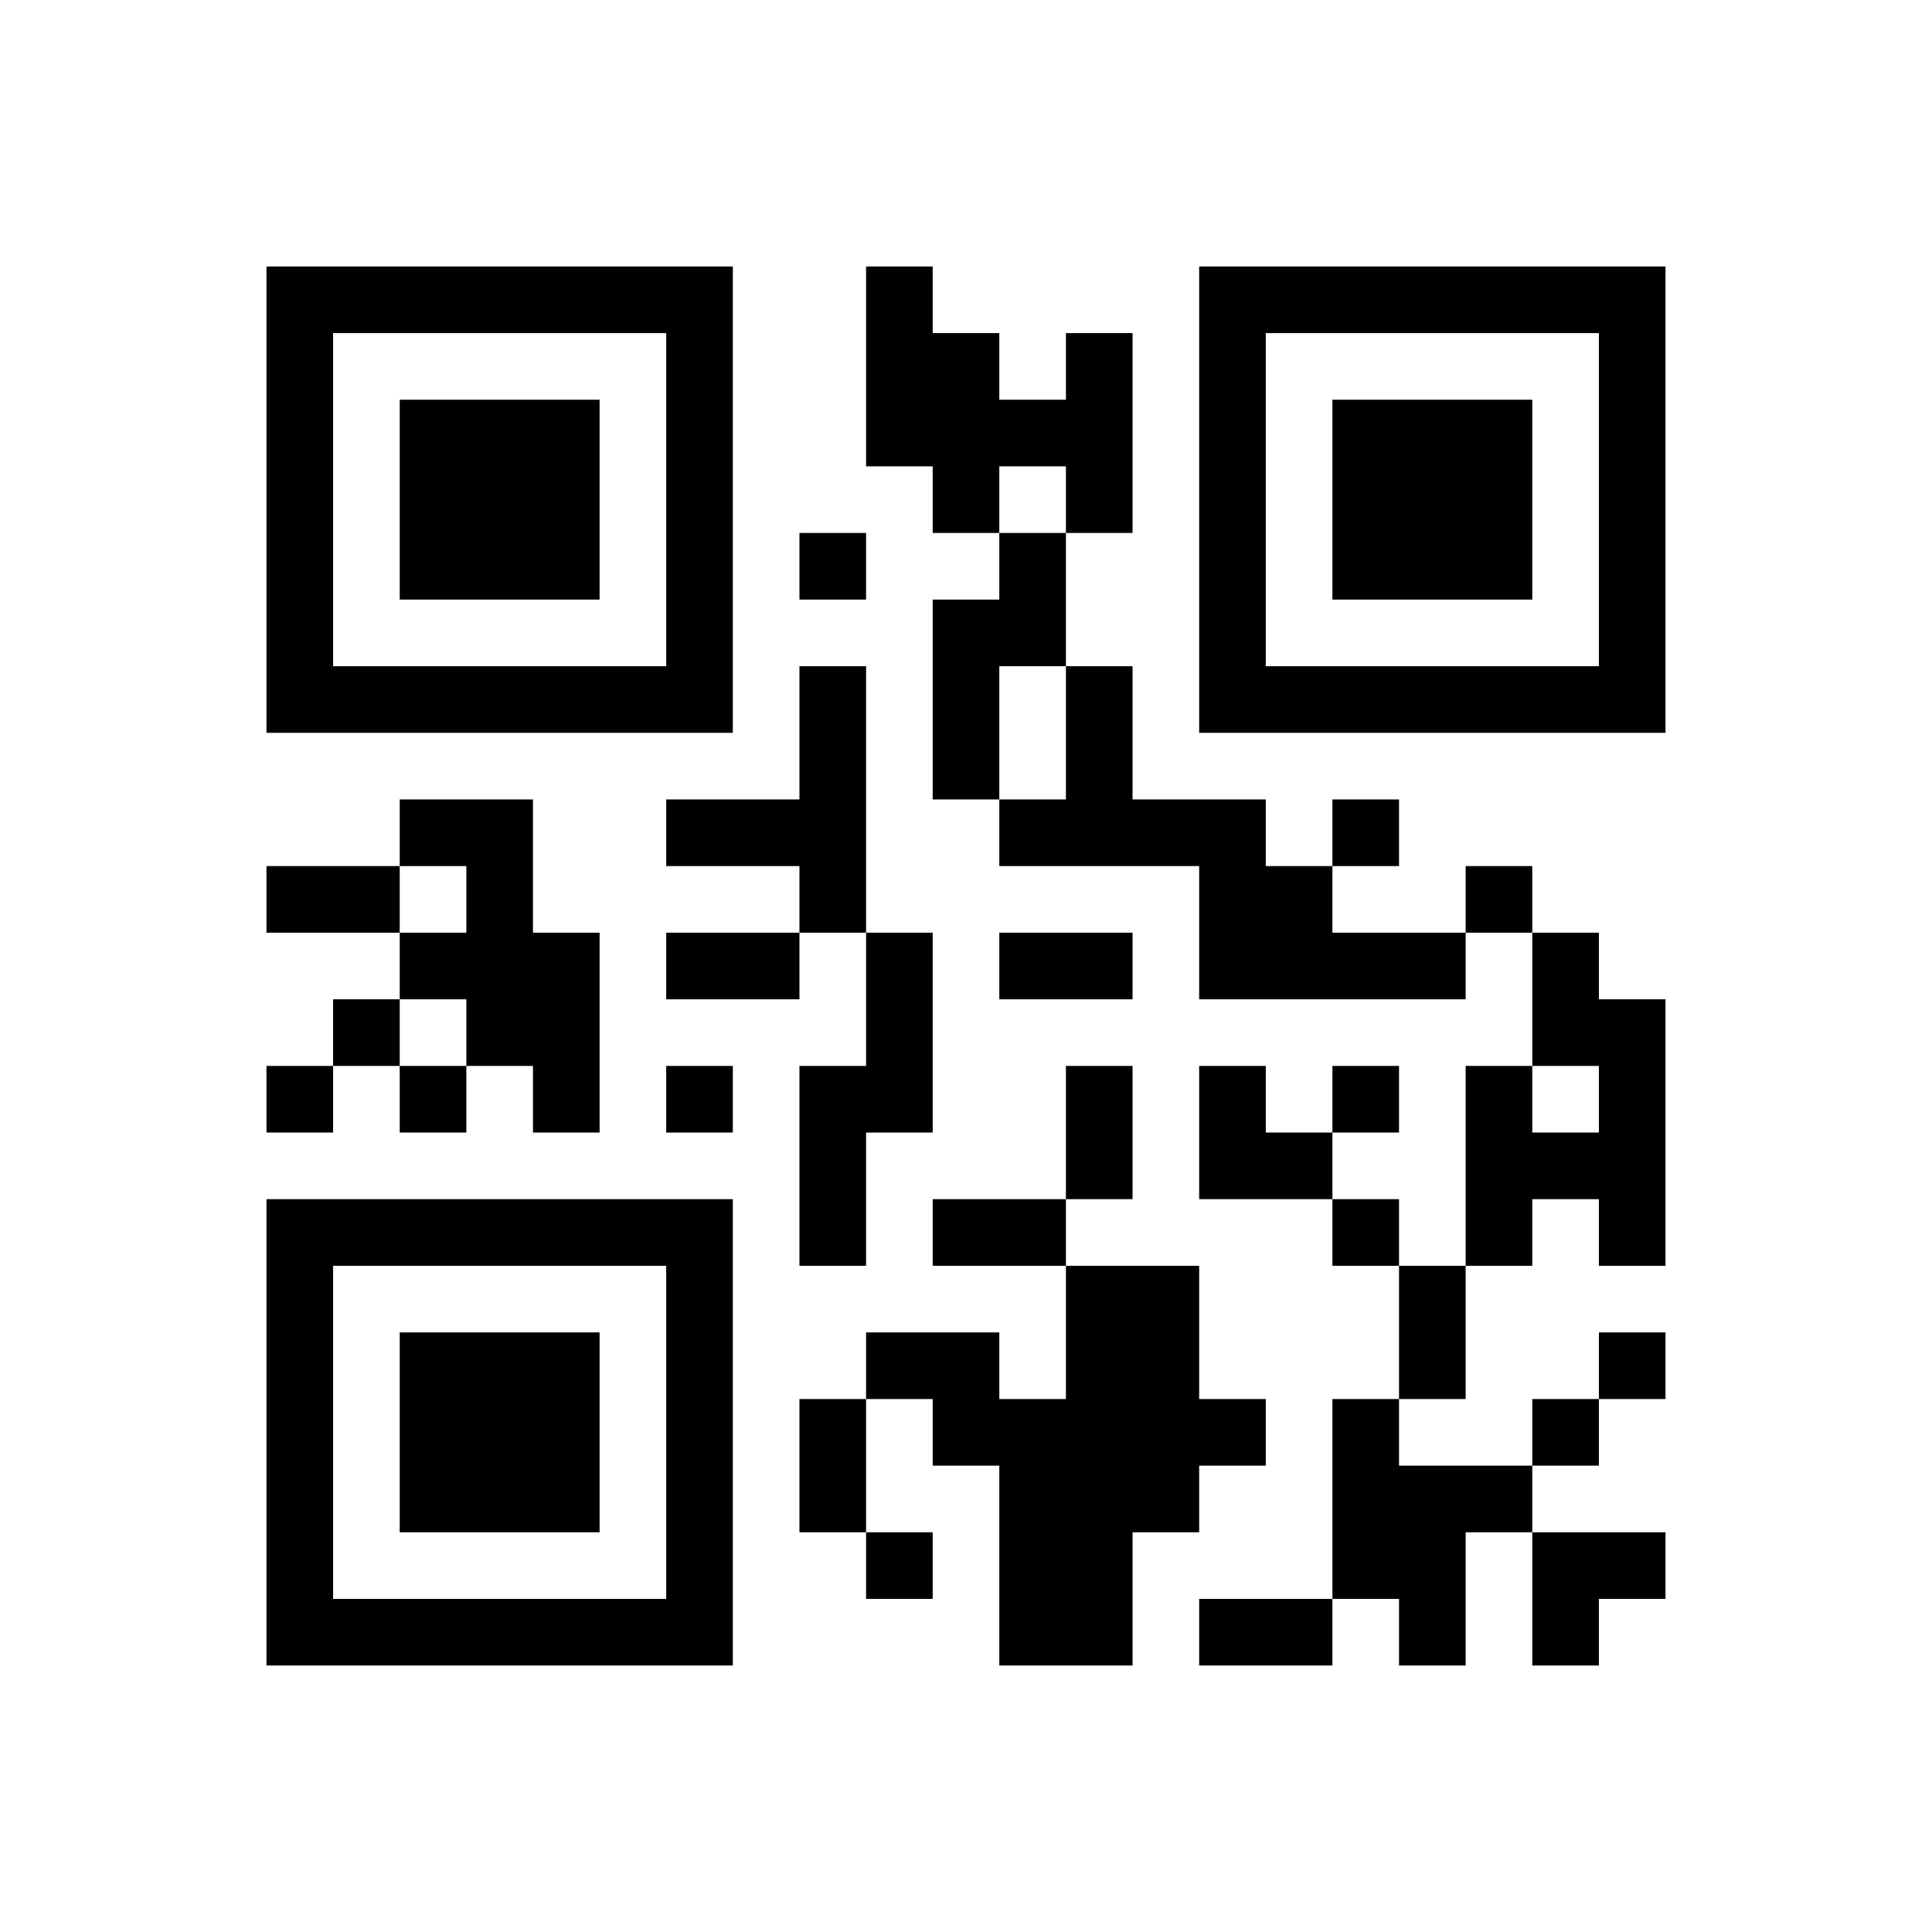 ﻿<?xml version="1.0" encoding="UTF-8"?>
<!DOCTYPE svg PUBLIC "-//W3C//DTD SVG 1.1//EN" "http://www.w3.org/Graphics/SVG/1.1/DTD/svg11.dtd">
<svg xmlns="http://www.w3.org/2000/svg" version="1.1" viewBox="0 0 29 29" stroke="none">
	<rect width="100%" height="100%" fill="#ffffff"/>
	<path d="M4,4h7v1h-7z M13,4h1v3h-1z M18,4h7v1h-7z M4,5h1v6h-1z M10,5h1v6h-1z M14,5h1v3h-1z M16,5h1v3h-1z M18,5h1v6h-1z M24,5h1v6h-1z M6,6h3v3h-3z M15,6h1v1h-1z M20,6h3v3h-3z M12,8h1v1h-1z M15,8h1v2h-1z M14,9h1v3h-1z M5,10h5v1h-5z M12,10h1v4h-1z M16,10h1v3h-1z M19,10h5v1h-5z M6,12h2v1h-2z M10,12h2v1h-2z M15,12h1v1h-1z M17,12h2v1h-2z M20,12h1v1h-1z M4,13h2v1h-2z M7,13h1v3h-1z M18,13h2v2h-2z M22,13h1v1h-1z M6,14h1v1h-1z M8,14h1v3h-1z M10,14h2v1h-2z M13,14h1v3h-1z M15,14h2v1h-2z M20,14h2v1h-2z M23,14h1v2h-1z M5,15h1v1h-1z M24,15h1v4h-1z M4,16h1v1h-1z M6,16h1v1h-1z M10,16h1v1h-1z M12,16h1v3h-1z M16,16h1v2h-1z M18,16h1v2h-1z M20,16h1v1h-1z M22,16h1v3h-1z M19,17h1v1h-1z M23,17h1v1h-1z M4,18h7v1h-7z M14,18h2v1h-2z M20,18h1v1h-1z M4,19h1v6h-1z M10,19h1v6h-1z M16,19h2v4h-2z M21,19h1v2h-1z M6,20h3v3h-3z M13,20h2v1h-2z M24,20h1v1h-1z M12,21h1v2h-1z M14,21h2v1h-2z M18,21h1v1h-1z M20,21h1v3h-1z M23,21h1v1h-1z M15,22h1v3h-1z M21,22h1v3h-1z M22,22h1v1h-1z M13,23h1v1h-1z M16,23h1v2h-1z M23,23h2v1h-2z M5,24h5v1h-5z M18,24h2v1h-2z M23,24h1v1h-1z" fill="#000000"/>
</svg>
